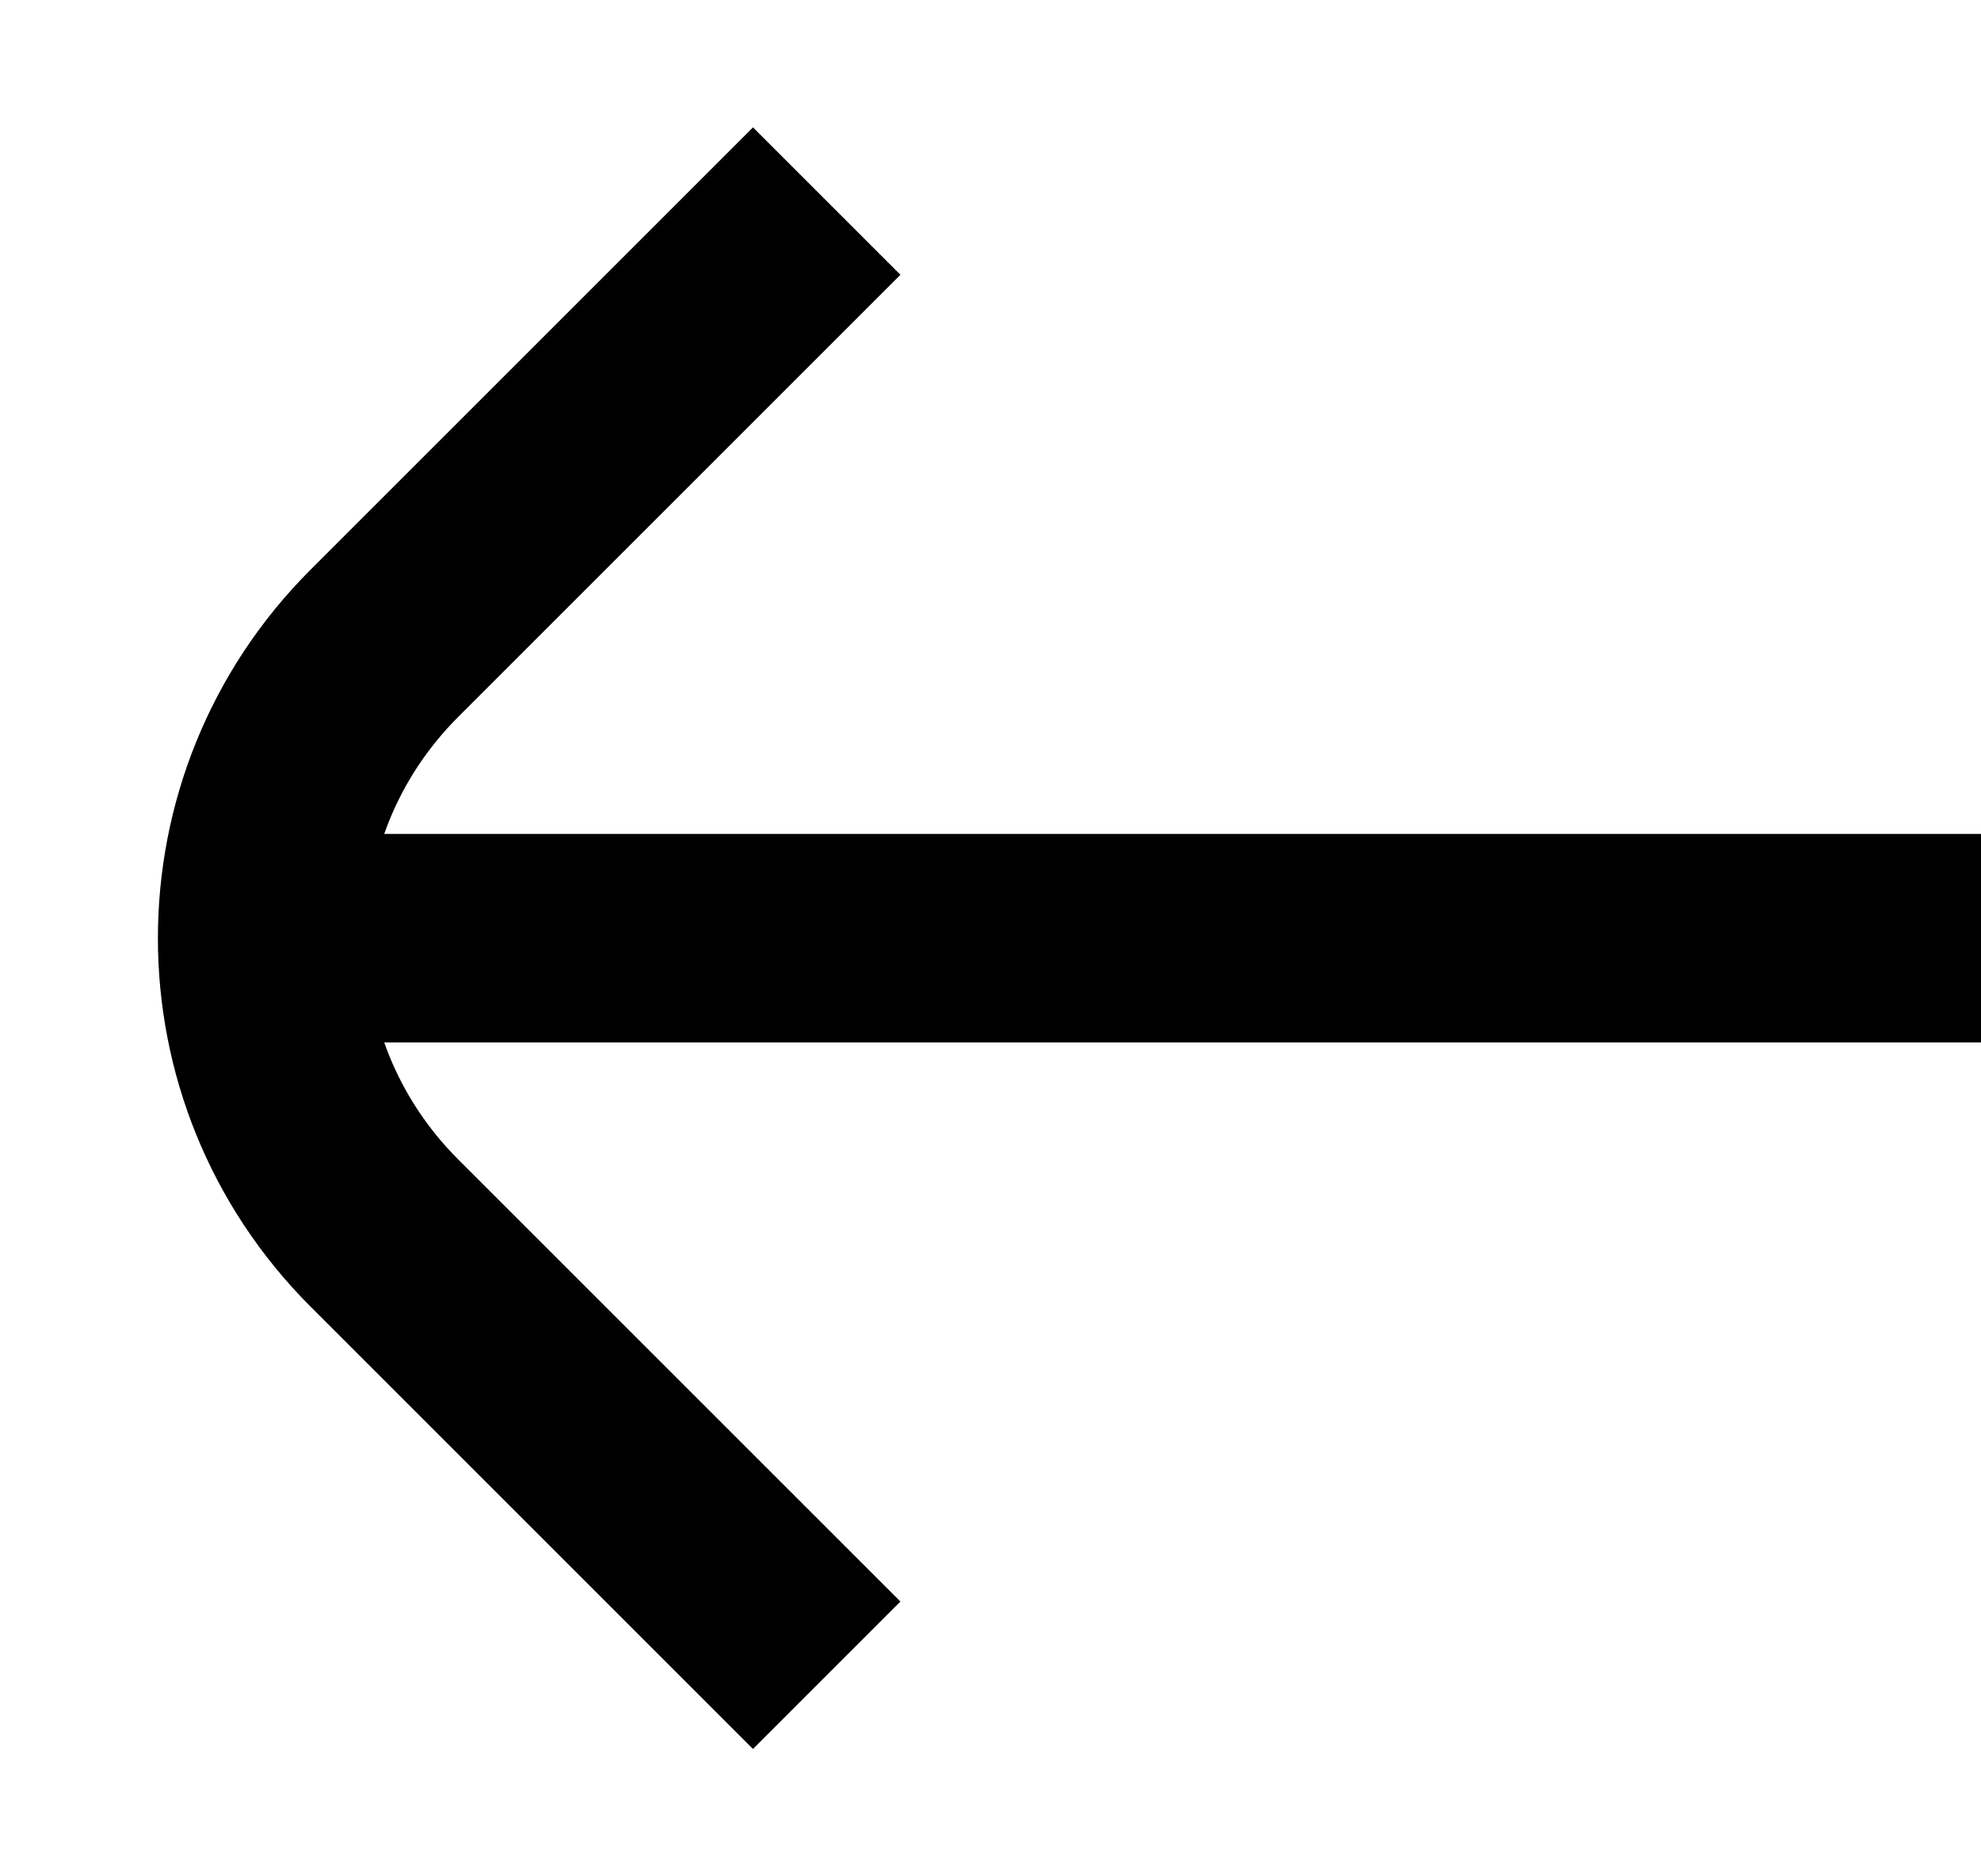 <svg width="19" height="18" viewBox="0 0 19 18" fill="none" xmlns="http://www.w3.org/2000/svg">
<g id="fixe">
<path id="pointe" d="M7.929 1.929L3.686 6.172C2.124 7.734 2.124 10.266 3.686 11.828L7.929 16.071" stroke="#000000" stroke-width="2"/>
<path id="ligne fixe" d="M19 9H3" stroke="#000000" stroke-width="2"/>
</g>
</svg>
